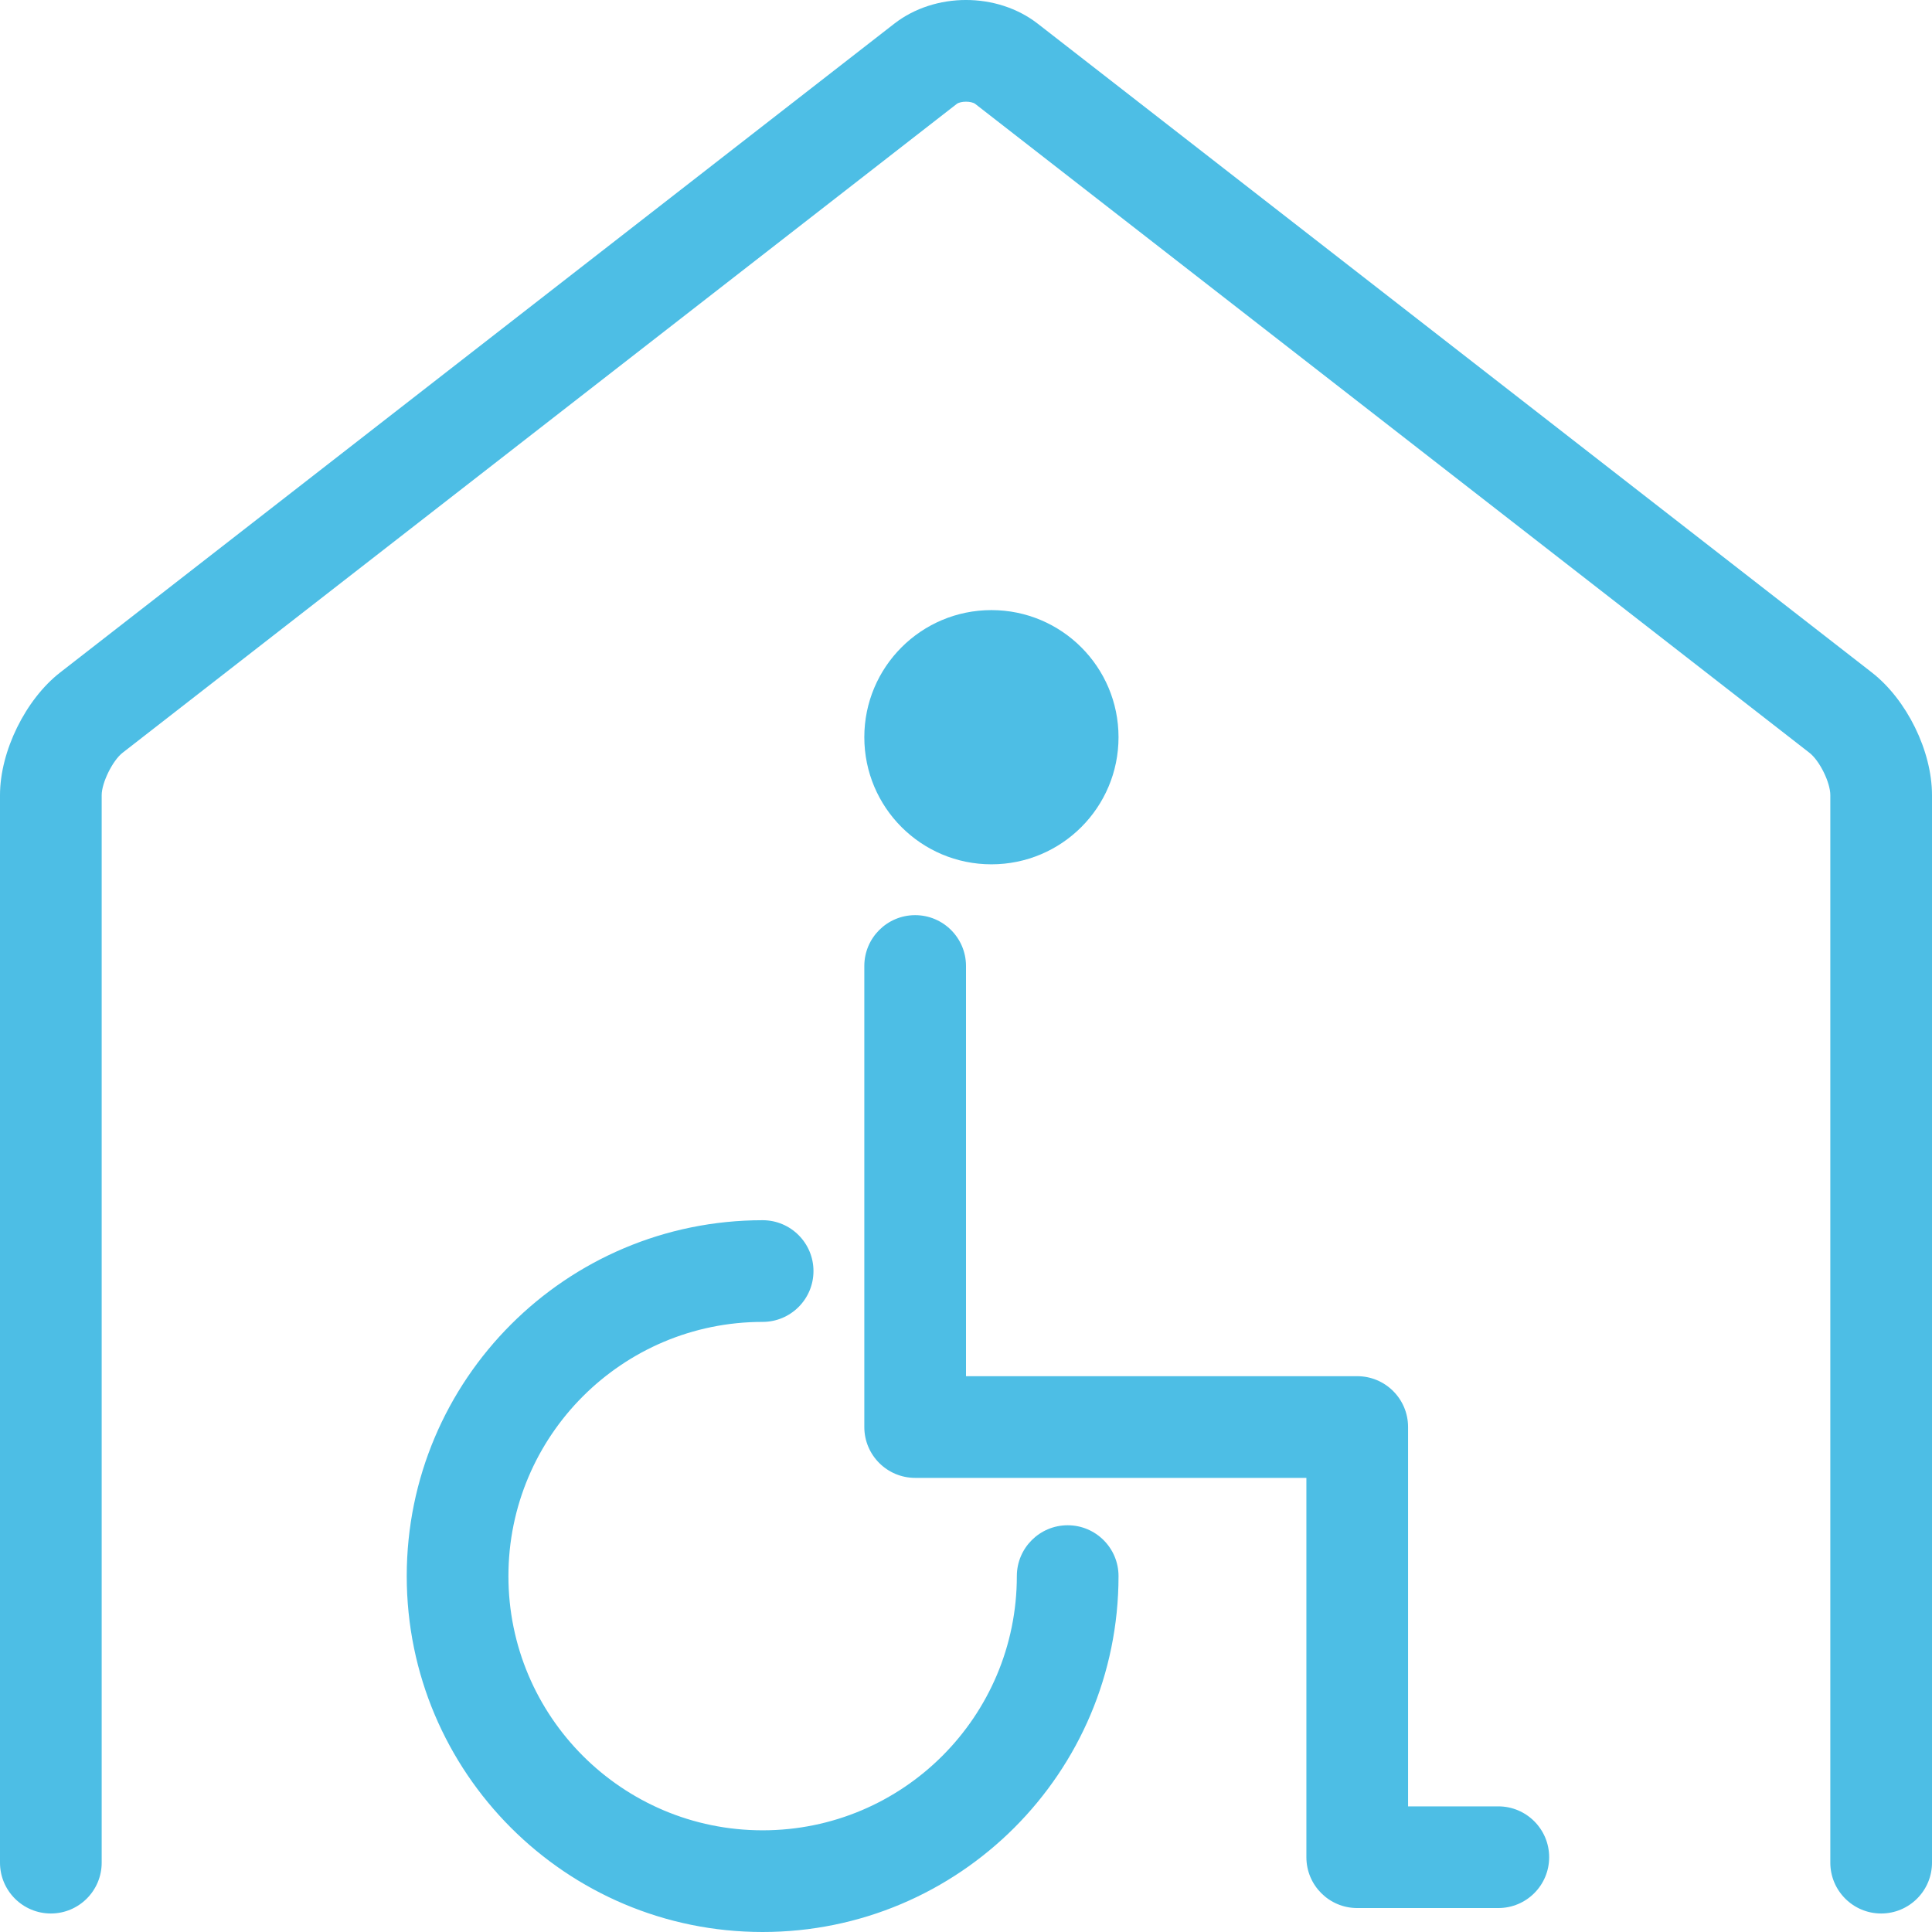 <?xml version="1.0" encoding="UTF-8" standalone="no"?>
<svg width="38px" height="38px" viewBox="0 0 38 38" version="1.1" xmlns="http://www.w3.org/2000/svg" xmlns:xlink="http://www.w3.org/1999/xlink">
    <!-- Generator: Sketch 43.2 (39069) - http://www.bohemiancoding.com/sketch -->
    <title>Domanys_Log_Handi</title>
    <desc>Created with Sketch.</desc>
    <defs></defs>
    <g id="Vecto" stroke="none" stroke-width="1" fill="none" fill-rule="evenodd">
        <g id="Domanys_Log_Handi" fill-rule="nonzero" fill="#4DBEE5">
            <path d="M2,36.636 C2,37.188 1.552,37.636 1,37.636 C0.448,37.636 0,37.188 0,36.636 L0,15.639 C0,14.777 0.502,13.757 1.183,13.227 L17.589,0.466 C18.39,-0.156 19.612,-0.155 20.411,0.466 L36.817,13.227 C37.502,13.76 38,14.769 38,15.639 L38,36.636 C38,37.188 37.552,37.636 37,37.636 C36.448,37.636 36,37.188 36,36.636 L36,15.639 C36,15.389 35.789,14.961 35.589,14.806 L19.183,2.045 C19.105,1.985 18.895,1.985 18.817,2.045 L2.411,14.806 C2.215,14.958 2,15.396 2,15.639 L2,36.636 Z M15,24 C15.552,24 16,24.448 16,25 C16,25.552 15.552,26 15,26 C12.239,26 10,28.239 10,31 C10,33.761 12.239,36 15,36 C17.761,36 20,33.761 20,31 C20,30.448 20.448,30 21,30 C21.552,30 22,30.448 22,31 C22,34.866 18.866,38 15,38 C11.134,38 8,34.866 8,31 C8,27.134 11.134,24 15,24 Z M19.5,17 C18.119,17 17,15.881 17,14.5 C17,13.119 18.119,12 19.5,12 C20.881,12 22,13.119 22,14.5 C22,15.881 20.881,17 19.5,17 Z M25.695,36.529 L25.695,29.068 L18,29.068 C17.448,29.068 17,28.62 17,28.068 L17,19 C17,18.448 17.448,18 18,18 C18.552,18 19,18.448 19,19 L19,27.068 L26.695,27.068 C27.247,27.068 27.695,27.515 27.695,28.068 L27.695,35.529 L29.47,35.529 C30.022,35.529 30.47,35.977 30.47,36.529 C30.47,37.082 30.022,37.529 29.47,37.529 L26.695,37.529 C26.143,37.529 25.695,37.082 25.695,36.529 Z" id="Combined-Shape"></path>
        </g>
    </g>
</svg>